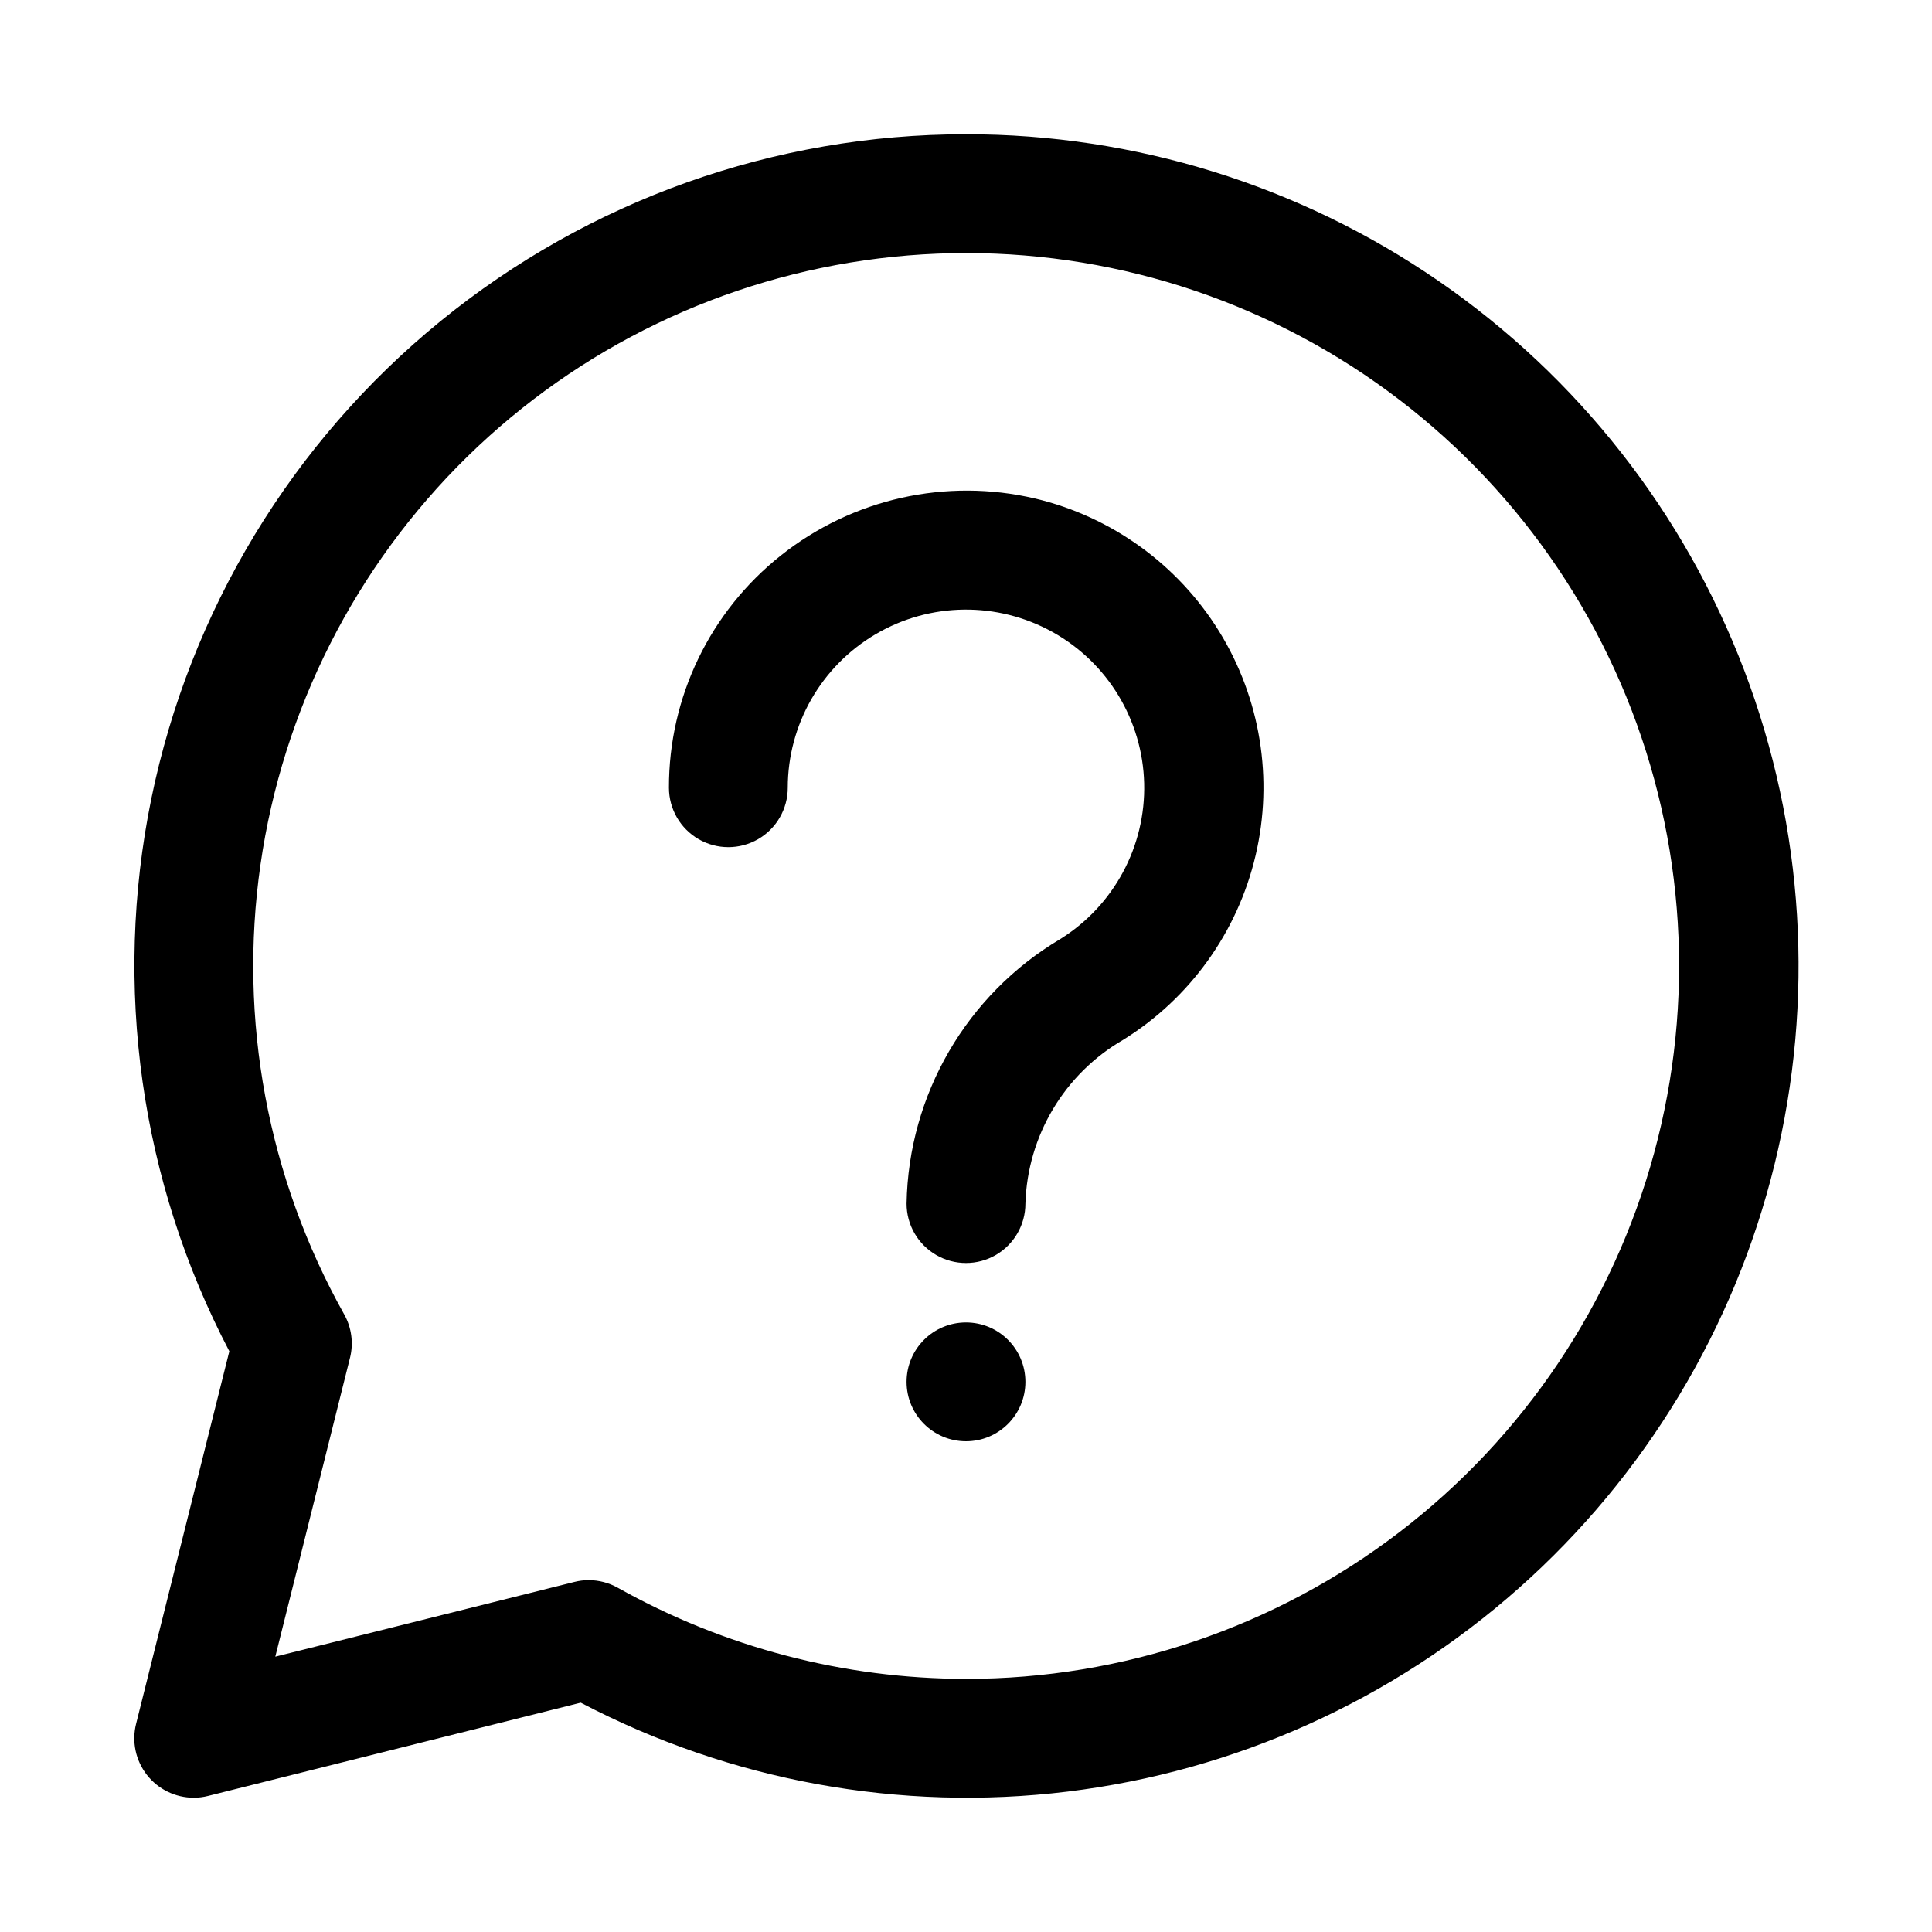 <?xml version="1.0" encoding="UTF-8"?>
<!-- Uploaded to: SVG Repo, www.svgrepo.com, Generator: SVG Repo Mixer Tools -->
<svg fill="#000000" width="800px" height="800px" version="1.1" viewBox="144 144 512 512" xmlns="http://www.w3.org/2000/svg">
 <g>
  <path d="m400 179.58c-50.77-0.02-99.984 17.492-139.32 49.578-39.34 32.086-66.391 76.777-76.578 126.51-10.188 49.734-2.883 101.46 20.676 146.43l-24.719 98.762c-1.172 4.703-0.117 9.684 2.867 13.504 2.984 3.816 7.559 6.051 12.402 6.051 1.285 0.004 2.566-0.156 3.812-0.473l98.762-24.715c39.621 20.766 84.625 28.984 129.03 23.566 44.406-5.422 86.109-24.227 119.57-53.914 33.461-29.688 57.102-68.855 67.773-112.3 10.668-43.441 7.871-89.105-8.031-130.92-15.898-41.812-44.145-77.801-80.984-103.18-36.84-25.375-80.527-38.945-125.26-38.898zm0 409.34c-32.32-0.023-64.09-8.34-92.277-24.148-2.352-1.32-5.004-2.016-7.699-2.016-1.285-0.004-2.566 0.156-3.809 0.473l-79.258 19.805 19.805-79.238h0.004c0.961-3.898 0.398-8.016-1.574-11.512-20.266-36.195-28.055-78.059-22.164-119.12 5.894-41.066 25.137-79.047 54.762-108.09 29.625-29.039 67.984-47.52 109.16-52.59 41.172-5.074 82.871 3.551 118.66 24.531 35.785 20.984 63.672 53.164 79.352 91.57 15.68 38.406 18.281 80.91 7.406 120.94-10.879 40.035-34.629 75.375-67.586 100.57-32.961 25.195-73.293 38.84-114.78 38.828z"/>
  <path d="m415.74 510.21c0 8.695-7.047 15.742-15.742 15.742s-15.746-7.047-15.746-15.742c0-8.695 7.051-15.746 15.746-15.746s15.742 7.051 15.742 15.746"/>
  <path d="m418.34 276.12c-23.582-5.547-48.406 0.004-67.383 15.066-18.797 14.898-29.734 37.59-29.68 61.574 0 5.625 3 10.824 7.871 13.637 4.875 2.812 10.875 2.812 15.746 0 4.871-2.812 7.871-8.012 7.871-13.637 0.008-16.73 8.863-32.207 23.285-40.691 14.418-8.484 32.25-8.703 46.875-0.582 14.629 8.121 23.867 23.375 24.289 40.098 0.422 16.727-8.031 32.426-22.23 41.277-24.82 14.723-40.234 41.254-40.73 70.109 0 5.621 3 10.82 7.871 13.633s10.875 2.812 15.746 0 7.871-8.012 7.871-13.633c0.543-17.98 10.344-34.402 25.914-43.406 17.703-11 30.32-28.566 35.086-48.855 4.769-20.285 1.297-41.633-9.648-59.367-10.949-17.73-28.48-30.398-48.754-35.223z"/>
 </g>
</svg>